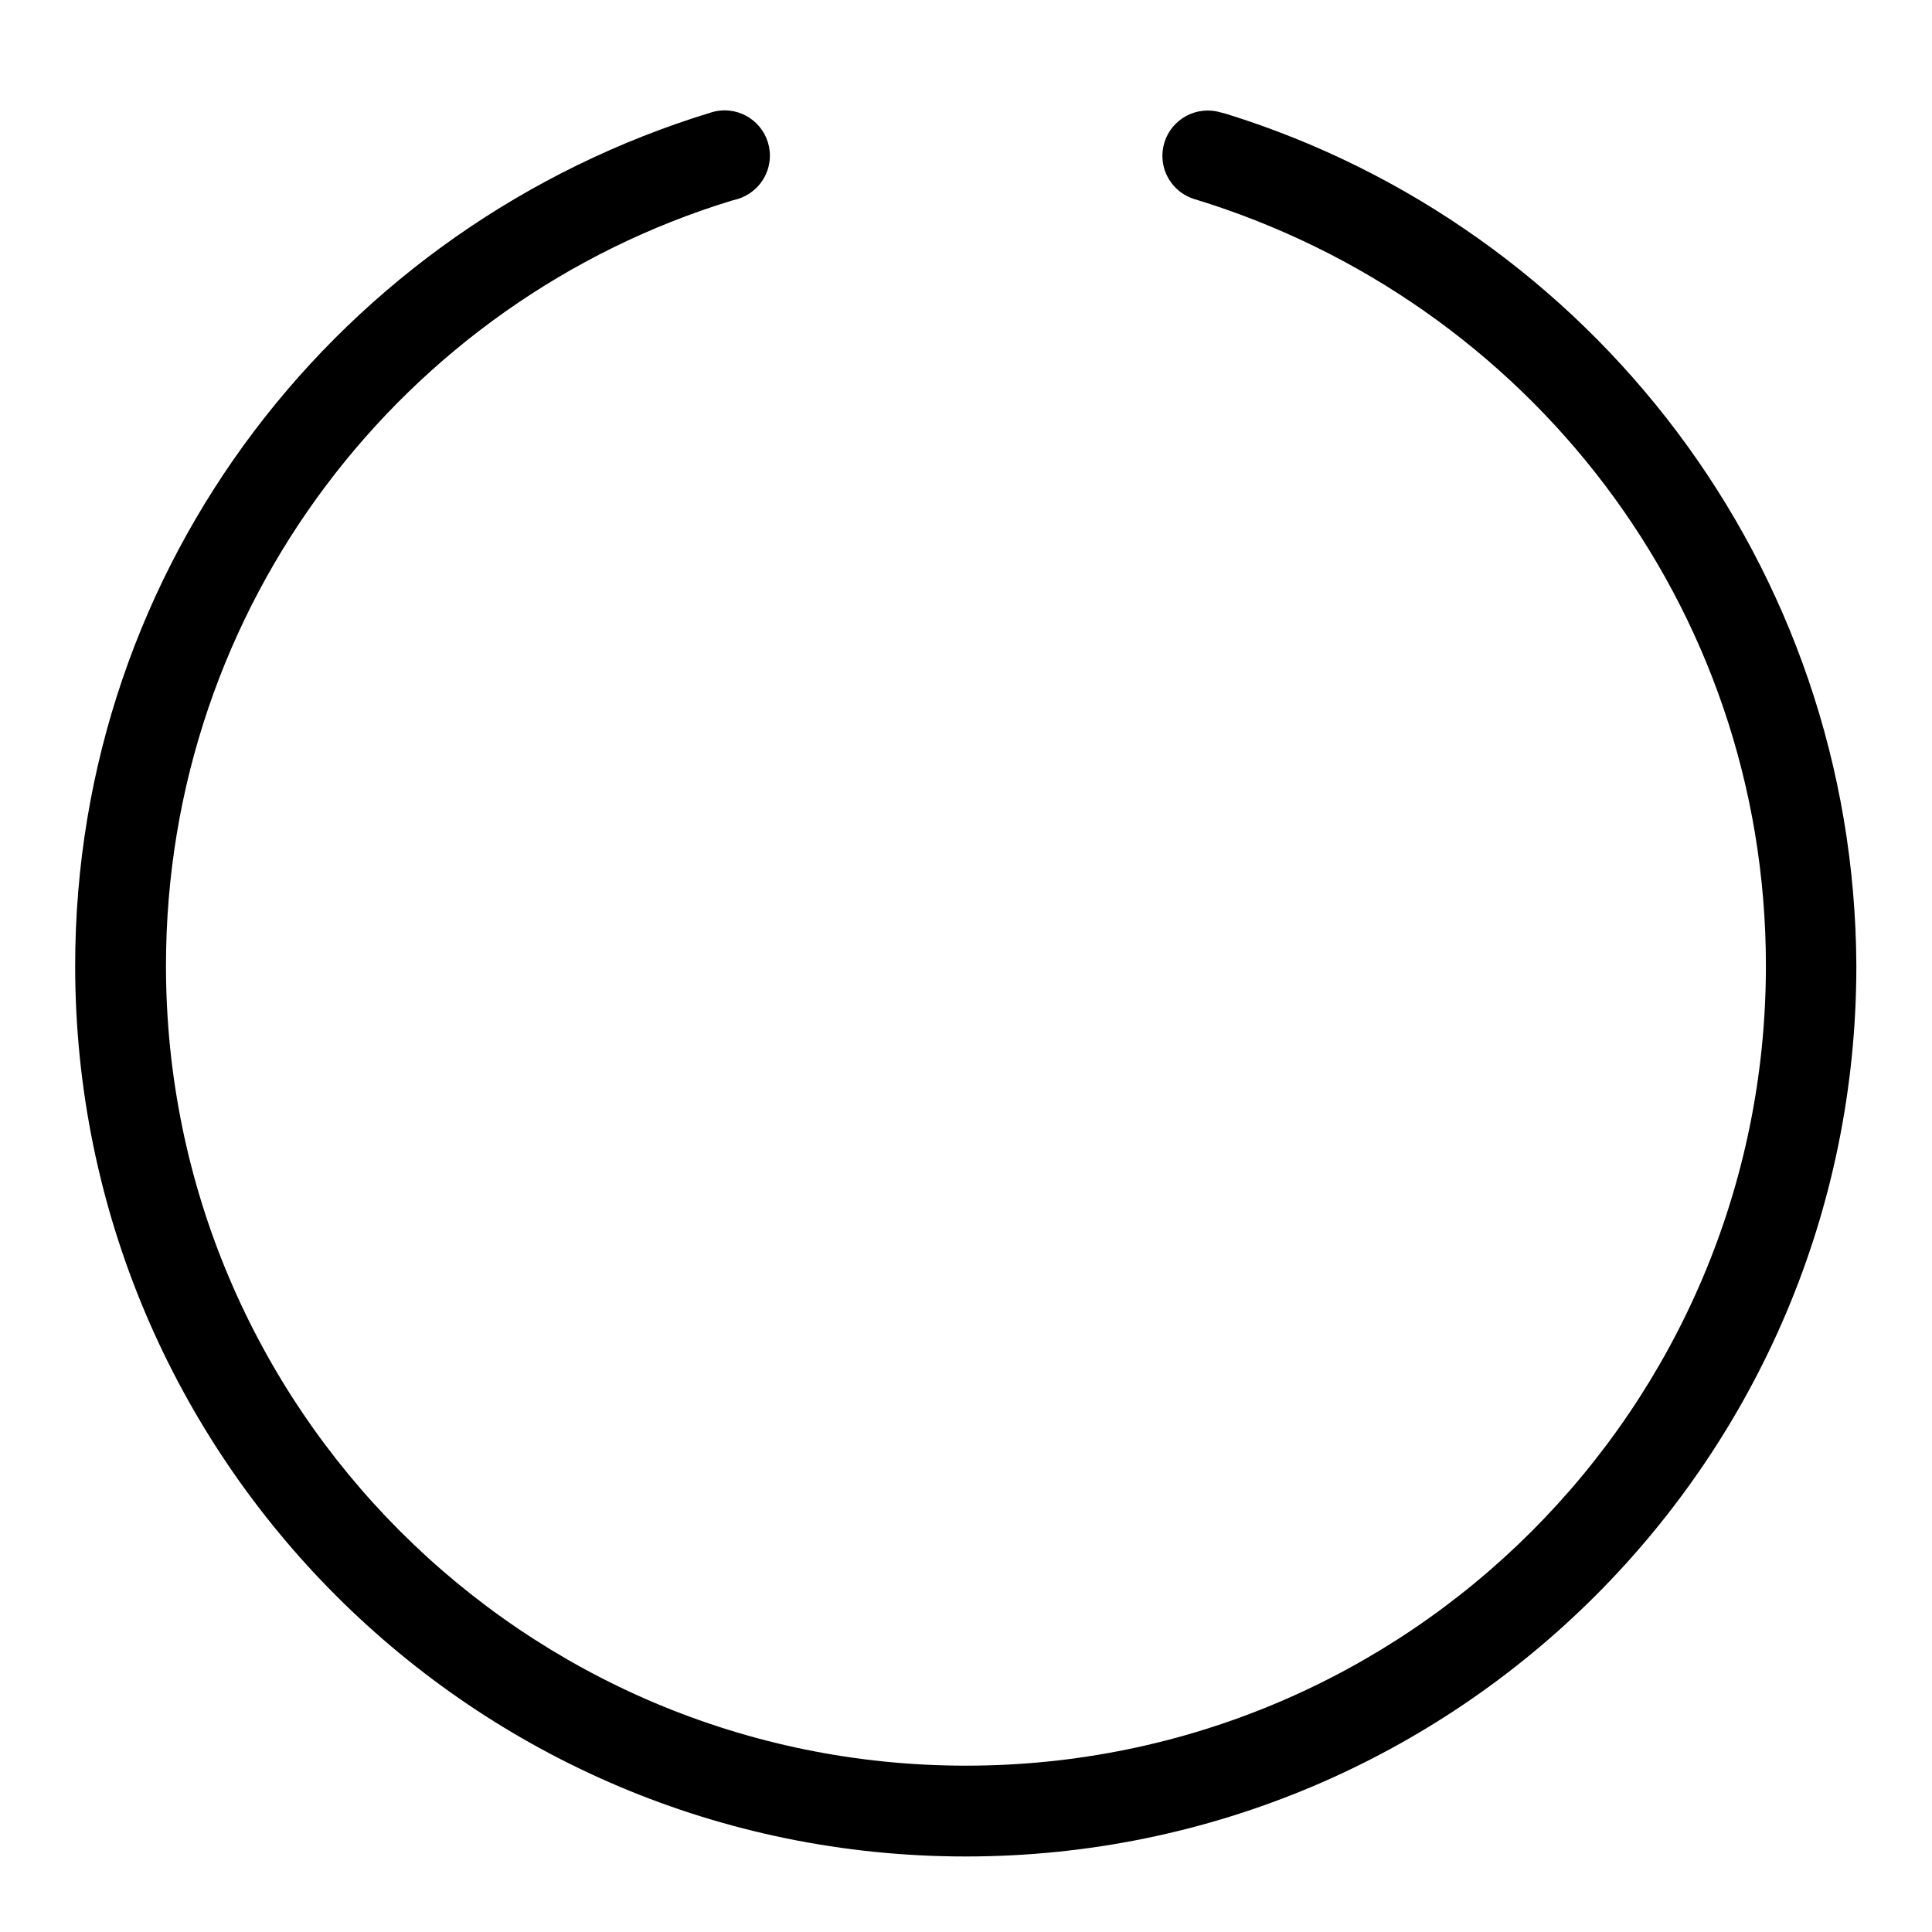 <?xml version="1.0" encoding="utf-8"?>

<svg fill="#000000" width="800px" height="800px" viewBox="0 0 32 32" version="1.1" xmlns="http://www.w3.org/2000/svg">
<title>circle-notch</title>
<path d="M20.215 1.861c-0.063-0.019-0.136-0.030-0.212-0.030-0.414 0-0.75 0.336-0.75 0.75 0 0.336 0.222 0.621 0.527 0.716l0.005 0.001c5.518 1.683 9.464 6.729 9.464 12.697 0 7.318-5.932 13.25-13.25 13.25s-13.25-5.932-13.25-13.25c0-5.968 3.945-11.014 9.37-12.672l0.094-0.025c0.314-0.094 0.539-0.381 0.539-0.72 0-0.414-0.336-0.75-0.75-0.75-0.078 0-0.152 0.012-0.223 0.034l0.005-0.001c-6.145 1.873-10.539 7.492-10.539 14.137 0 8.147 6.604 14.751 14.751 14.751s14.751-6.604 14.751-14.75v-0c-0.028-6.635-4.407-12.24-10.43-14.111l-0.105-0.028z"></path>
</svg>
